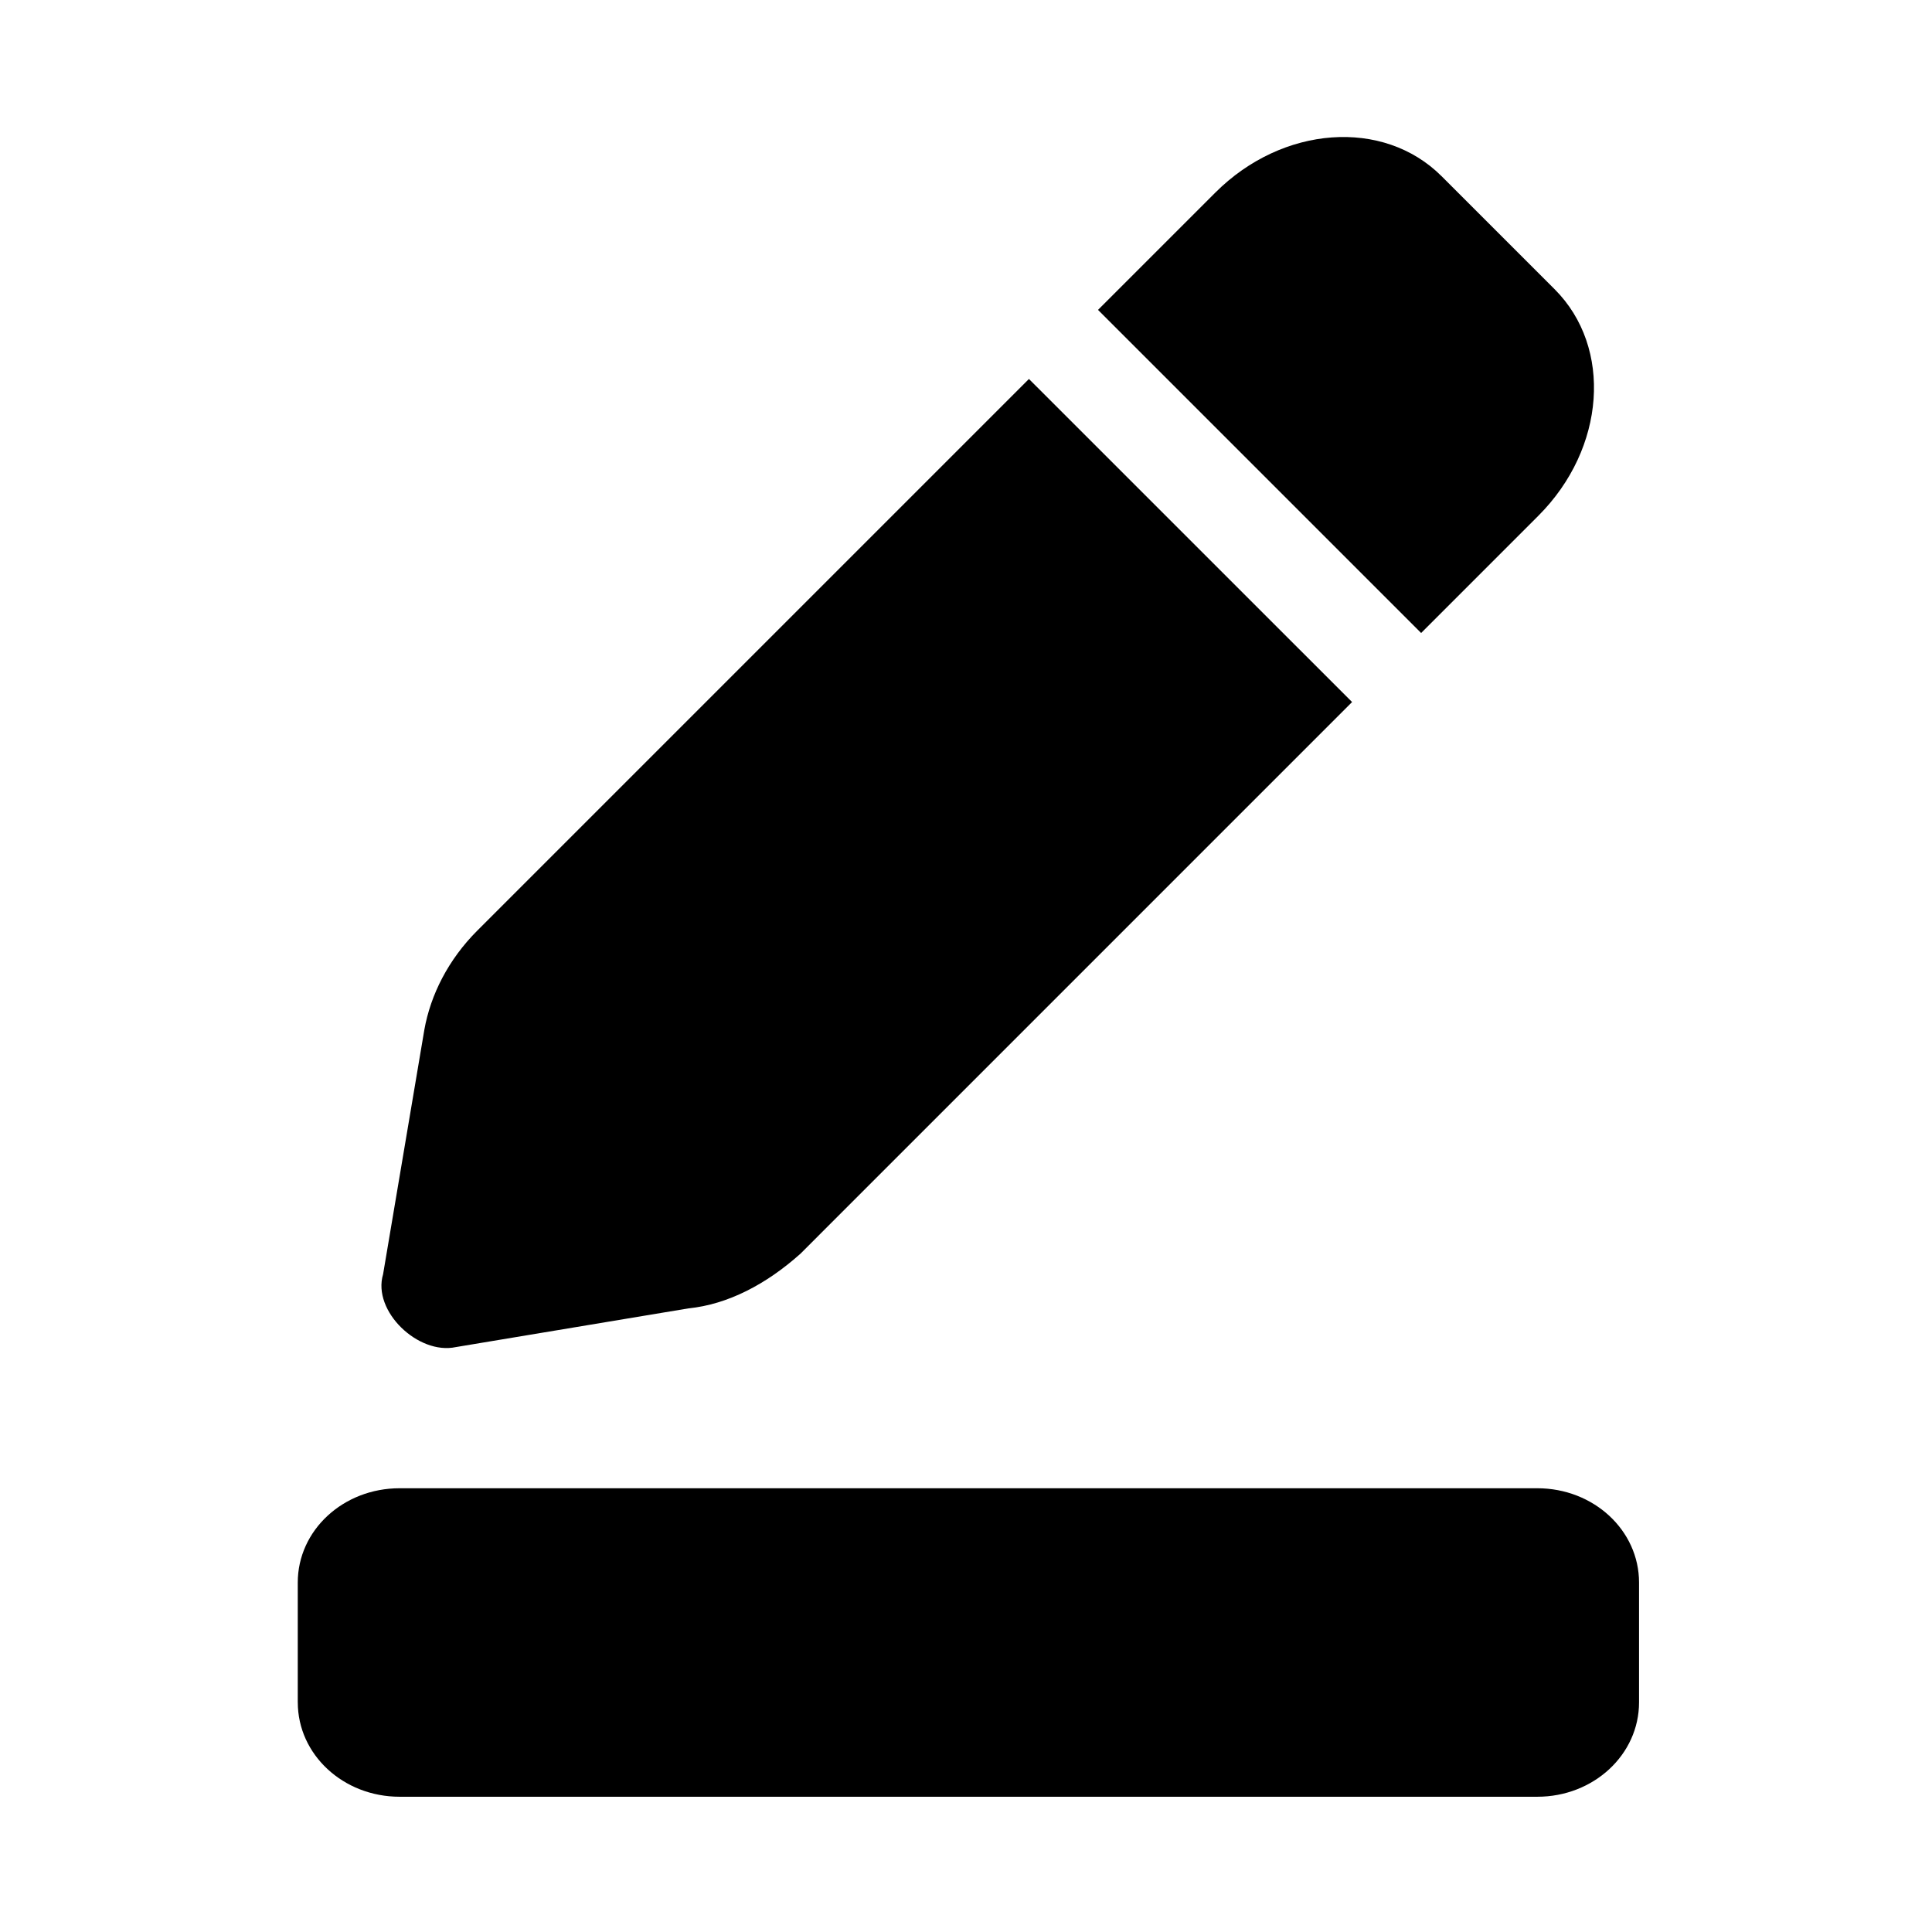 <?xml version="1.0" encoding="UTF-8"?>
<!-- Uploaded to: ICON Repo, www.iconrepo.com, Generator: ICON Repo Mixer Tools -->
<svg fill="#000000" width="800px" height="800px" version="1.1" viewBox="144 144 512 512" xmlns="http://www.w3.org/2000/svg">
 <g>
  <path d="m222.91 595.14v-31.75c0-13.848 12.043-24.988 26.988-24.988h301.5c14.93 0 26.965 11.145 26.965 24.988v31.75c0 13.855-12.035 25.016-26.965 25.016h-301.49c-14.945 0-26.992-11.168-26.992-25.016z"/>
  <path d="m526.04 190.7c-15.395-15.395-42.156-13.469-59.969 4.344l-31.086 31.078 85.629 85.625 31.078-31.078c17.816-17.812 19.738-44.574 4.316-60.004z"/>
  <path d="m416.68 244.43-146.21 146.21c-7.629 7.637-12.355 16.934-14.016 26.266l-10.934 64.789c-2.918 9.789 9.336 21.43 19.273 19.301l61.656-10.262c10.441-1.051 20.621-6.394 29.656-14.465l146.21-146.22z"/>
 </g>
</svg>